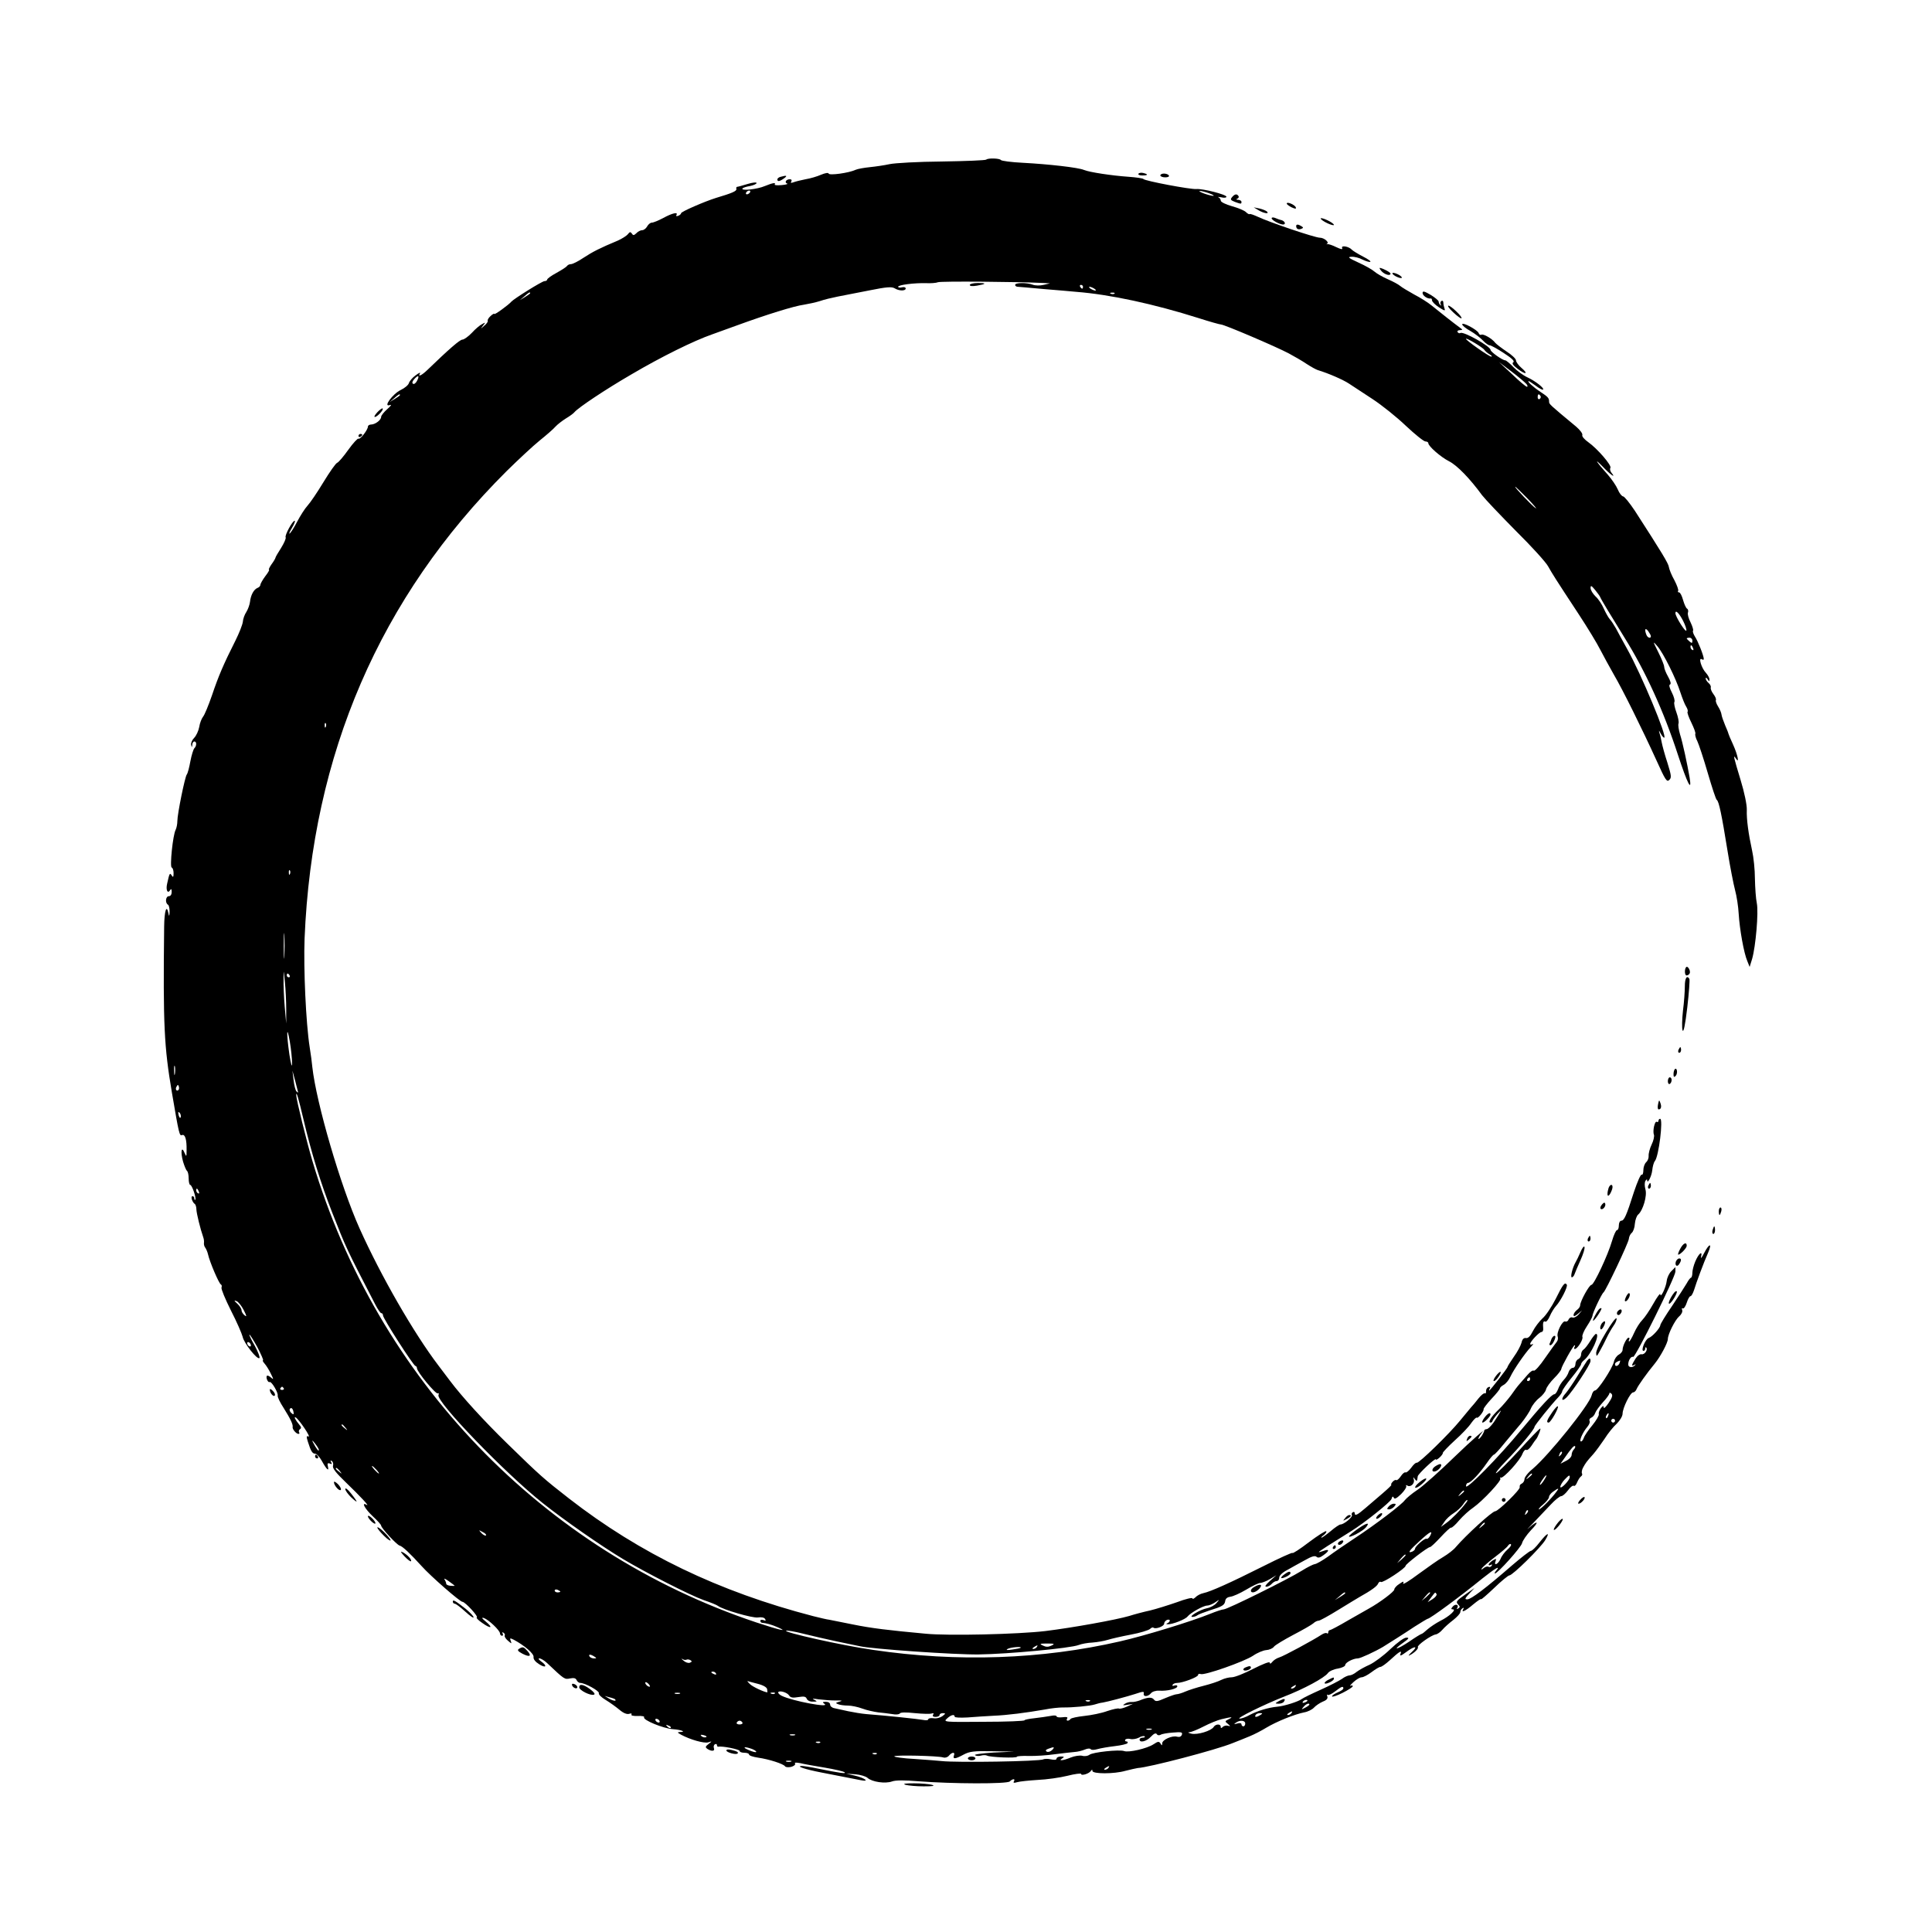 <?xml version="1.0" standalone="no"?>
<!DOCTYPE svg PUBLIC "-//W3C//DTD SVG 20010904//EN"
 "http://www.w3.org/TR/2001/REC-SVG-20010904/DTD/svg10.dtd">
<svg version="1.0" xmlns="http://www.w3.org/2000/svg"
 width="1024pt" height="1024pt" viewBox="0 0 1024 1024"
 preserveAspectRatio="xMidYMid meet">
<g transform="translate(0,1024) scale(0.1,-0.1)"
fill="#000000" stroke="none">
<path d="M5227 9394 c-4 -4 -109 -8 -234 -10 -126 -1 -250 -8 -278 -14 -27 -6
-75 -13 -105 -16 -30 -3 -64 -9 -75 -14 -36 -17 -140 -31 -143 -20 -2 6 -18 3
-40 -6 -20 -9 -57 -20 -82 -24 -25 -5 -54 -12 -64 -16 -14 -5 -17 -4 -12 4 4
7 1 12 -8 12 -19 0 -30 -17 -14 -23 7 -2 -6 -6 -29 -8 -23 -2 -39 -1 -37 3 8
12 -10 9 -52 -8 -39 -17 -127 -27 -119 -13 3 4 21 10 40 13 19 4 35 11 35 16
0 5 -21 3 -47 -5 -27 -8 -51 -15 -55 -15 -5 0 -7 -5 -5 -12 2 -11 -24 -22
-108 -47 -61 -19 -185 -73 -185 -81 0 -4 -7 -11 -16 -14 -8 -3 -12 -2 -9 4 11
18 -21 11 -69 -15 -26 -14 -53 -25 -61 -25 -8 0 -19 -9 -25 -20 -6 -11 -18
-20 -26 -20 -9 0 -23 -7 -31 -16 -13 -12 -17 -13 -24 -2 -7 10 -11 10 -21 -3
-7 -9 -31 -24 -53 -34 -96 -40 -133 -59 -182 -91 -28 -19 -58 -34 -67 -34 -8
0 -17 -4 -21 -10 -3 -5 -28 -21 -55 -36 -28 -15 -50 -31 -50 -36 0 -4 -6 -8
-14 -8 -13 0 -163 -94 -176 -109 -13 -16 -90 -72 -90 -65 0 4 -9 -1 -20 -11
-11 -10 -17 -21 -15 -25 2 -4 -5 -16 -18 -26 -21 -19 -21 -19 -7 0 14 18 14
19 -5 8 -11 -5 -36 -26 -54 -46 -19 -20 -42 -36 -50 -36 -14 0 -73 -52 -186
-161 -30 -29 -52 -39 -39 -18 4 7 -7 2 -24 -11 -17 -12 -32 -31 -35 -41 -3
-10 -22 -26 -43 -36 -42 -20 -96 -93 -58 -80 12 4 7 -3 -13 -21 -18 -16 -33
-34 -33 -42 0 -16 -30 -39 -52 -40 -10 0 -18 -5 -18 -11 0 -17 -41 -70 -50
-64 -4 3 -29 -24 -54 -59 -25 -35 -51 -66 -59 -69 -8 -3 -40 -49 -73 -103 -32
-53 -70 -109 -84 -124 -14 -15 -38 -53 -55 -85 -16 -31 -34 -59 -40 -63 -5 -3
1 11 13 31 12 20 18 37 14 37 -12 0 -54 -78 -48 -88 3 -5 -8 -30 -24 -56 -17
-26 -30 -49 -30 -52 0 -3 -9 -19 -21 -35 -11 -16 -17 -29 -13 -29 3 0 -5 -15
-20 -34 -14 -19 -26 -40 -26 -46 0 -6 -7 -13 -15 -16 -20 -8 -36 -38 -40 -74
-2 -16 -11 -40 -19 -53 -9 -13 -18 -37 -19 -53 -2 -16 -20 -61 -39 -99 -63
-125 -90 -188 -124 -289 -19 -55 -40 -106 -48 -115 -7 -9 -17 -33 -20 -54 -4
-21 -16 -47 -27 -58 -11 -11 -18 -28 -16 -37 4 -15 5 -15 6 1 0 9 6 17 11 17
13 0 13 -23 0 -36 -5 -5 -15 -37 -21 -69 -6 -33 -14 -64 -19 -70 -10 -13 -50
-209 -50 -247 0 -15 -4 -36 -9 -46 -15 -28 -32 -196 -21 -200 6 -2 10 -16 10
-30 0 -21 -3 -24 -10 -12 -10 16 -12 12 -24 -43 -8 -33 2 -56 15 -36 6 10 9 8
9 -8 0 -14 -6 -23 -15 -23 -17 0 -21 -35 -5 -45 6 -3 9 -21 9 -38 -1 -24 -3
-26 -6 -9 -10 52 -22 15 -23 -70 -6 -522 0 -636 41 -878 38 -223 40 -232 54
-226 16 6 25 -24 24 -79 0 -37 -1 -38 -11 -15 -16 39 -22 5 -8 -46 7 -24 17
-47 21 -50 5 -3 9 -21 9 -40 0 -19 4 -34 8 -34 10 0 34 -72 27 -79 -3 -2 -5 1
-5 7 0 7 -4 12 -10 12 -11 0 -1 -32 12 -41 5 -3 9 -17 9 -30 1 -21 20 -100 37
-149 3 -8 4 -21 3 -28 -1 -8 2 -19 7 -25 5 -7 12 -23 15 -37 8 -37 58 -155 68
-158 4 -2 6 -9 3 -16 -3 -7 20 -62 50 -122 31 -60 58 -123 62 -139 6 -33 78
-124 89 -113 4 4 -7 32 -24 64 -18 31 -31 58 -29 60 2 2 21 -28 42 -66 20 -39
34 -70 30 -70 -4 0 0 -8 8 -17 9 -10 24 -34 33 -53 16 -32 16 -34 1 -21 -9 8
-19 12 -21 9 -8 -8 6 -39 14 -33 10 5 46 -56 43 -72 -2 -7 12 -36 31 -65 37
-59 51 -89 48 -102 -2 -11 19 -36 31 -36 5 0 7 4 3 9 -3 5 0 13 5 16 8 5 7 12
-3 23 -21 25 -32 46 -19 39 18 -12 82 -106 67 -101 -11 5 -12 0 -3 -28 16 -51
24 -63 39 -63 7 0 23 -17 34 -37 26 -47 40 -60 33 -31 -4 16 -2 20 10 16 11
-5 13 -3 7 7 -5 9 -4 11 4 6 6 -4 9 -16 6 -25 -4 -13 16 -38 67 -87 80 -77
130 -131 111 -120 -30 17 -9 -21 32 -60 25 -23 45 -45 45 -50 1 -14 83 -102
98 -106 15 -3 56 -42 116 -108 48 -54 204 -190 217 -190 14 0 87 -79 76 -83
-5 -1 8 -15 29 -29 46 -33 60 -27 19 7 -22 18 -24 23 -10 19 25 -9 84 -65 85
-81 0 -7 5 -13 11 -13 5 0 7 5 3 12 -4 7 -3 8 5 4 6 -4 9 -11 6 -15 -2 -5 5
-17 17 -27 20 -17 21 -18 15 -1 -6 15 -4 16 16 6 58 -31 107 -74 105 -91 -2
-12 9 -26 30 -39 36 -23 45 -9 10 15 -13 10 -17 16 -9 16 8 0 26 -11 40 -24
94 -89 93 -88 123 -82 20 4 30 1 34 -9 4 -8 12 -15 20 -15 25 0 102 -43 98
-54 -3 -7 14 -23 36 -36 23 -14 55 -37 73 -52 21 -18 39 -25 51 -22 11 4 16 2
13 -3 -4 -6 10 -9 33 -8 22 1 37 -2 34 -7 -9 -14 101 -59 152 -63 45 -3 74
-15 38 -15 -16 -1 -14 -3 7 -15 49 -26 120 -46 142 -40 22 7 22 7 2 -9 -17
-13 -18 -17 -5 -26 22 -14 40 -12 34 4 -3 8 -1 17 5 21 6 3 11 1 11 -4 0 -6 3
-10 8 -9 18 5 112 -14 112 -22 0 -6 11 -10 25 -10 14 0 25 -4 25 -9 0 -6 21
-13 48 -17 57 -8 135 -33 143 -46 3 -5 18 -6 32 -3 15 4 24 12 21 17 -4 7 5 7
27 3 19 -5 78 -15 131 -24 53 -9 101 -20 105 -25 8 -8 -24 -4 -142 20 -38 8
-77 14 -85 14 -34 -1 17 -18 105 -35 130 -25 166 -32 205 -40 53 -11 25 11
-30 24 l-45 10 48 -3 c26 -2 56 -11 65 -19 24 -22 94 -32 130 -19 19 7 67 7
138 1 181 -14 472 -15 486 -1 15 15 31 16 22 0 -5 -8 0 -9 17 -4 13 4 62 9
109 12 47 2 118 12 158 22 39 10 72 14 72 10 0 -12 43 1 52 16 6 8 8 8 8 0 0
-17 115 -17 174 0 28 7 58 14 66 15 59 3 415 96 503 132 29 11 70 28 92 37 22
9 61 29 87 45 55 33 150 71 200 81 19 3 43 15 52 25 10 11 31 25 47 32 21 8
28 17 24 28 -3 8 -3 12 1 8 4 -4 22 4 40 18 35 27 44 30 44 16 0 -5 -13 -14
-30 -21 -16 -7 -30 -16 -30 -21 0 -5 25 3 55 18 30 15 55 31 55 36 0 4 -6 5
-12 2 -7 -4 0 5 15 19 15 14 35 26 44 26 9 0 32 12 52 27 20 15 41 28 47 28 7
0 29 16 50 35 52 48 66 56 57 34 -5 -13 2 -11 29 9 45 34 68 35 31 1 -15 -14
-21 -22 -13 -18 25 12 50 36 45 44 -6 9 70 63 94 67 9 1 25 12 36 25 11 13 37
36 58 52 20 16 37 34 37 42 0 7 5 16 12 20 7 4 8 3 4 -4 -14 -23 11 -11 52 24
23 19 42 32 42 28 0 -4 31 23 69 59 38 37 75 67 81 67 17 0 166 147 190 187
28 47 11 40 -30 -12 -19 -25 -40 -45 -46 -45 -6 0 -51 -35 -100 -77 -138 -120
-217 -180 -237 -180 -15 0 -13 5 10 30 l28 30 -47 -33 c-51 -36 -54 -40 -37
-57 8 -8 7 -13 -2 -18 -7 -5 -10 -4 -5 3 10 17 -10 23 -24 7 -10 -12 -10 -15
0 -15 22 0 -19 -38 -66 -61 -23 -12 -53 -32 -68 -45 -14 -13 -28 -24 -31 -24
-3 0 -33 -18 -66 -41 -66 -44 -93 -49 -32 -6 31 22 34 27 17 27 -13 0 -48 -26
-85 -61 -35 -34 -84 -70 -109 -82 -25 -11 -56 -28 -69 -38 -13 -11 -30 -19
-38 -19 -8 0 -27 -8 -41 -19 -15 -10 -65 -36 -112 -57 -47 -21 -92 -43 -100
-49 -18 -14 -94 -38 -130 -41 -46 -4 -105 -22 -145 -43 -21 -12 -46 -21 -55
-20 -21 0 126 73 235 116 106 41 215 100 233 125 7 10 31 21 53 24 21 4 39 12
39 19 0 13 42 35 67 35 13 0 91 36 133 61 37 23 107 67 167 107 36 23 68 42
70 42 12 0 171 117 289 213 69 55 100 73 74 42 -7 -8 -10 -15 -7 -15 15 0 138
138 144 160 3 14 24 44 46 68 46 47 40 57 -8 15 -17 -16 -8 -5 20 23 27 29 69
73 93 98 23 25 49 46 57 46 7 0 23 14 35 30 12 17 26 28 31 25 5 -4 13 5 18
18 6 14 15 28 21 32 5 3 8 10 5 15 -3 5 -1 20 6 32 13 23 16 29 54 71 14 16
40 52 59 80 18 29 47 65 65 81 17 17 31 40 31 53 0 30 41 113 56 113 6 0 15 8
18 17 8 19 54 84 97 136 30 37 69 110 69 130 0 25 38 101 60 120 12 10 19 25
16 33 -3 8 -2 13 3 9 5 -3 15 11 21 30 6 19 15 35 20 35 5 0 13 15 19 33 11
37 51 145 75 199 22 52 5 48 -22 -4 -12 -24 -19 -32 -16 -19 9 35 -13 17 -31
-26 -8 -19 -15 -46 -15 -58 0 -13 -3 -25 -7 -27 -5 -1 -15 -15 -23 -30 -8 -14
-43 -68 -77 -119 -35 -51 -63 -97 -63 -103 -1 -15 -42 -61 -62 -68 -18 -7 -43
-68 -27 -68 5 0 9 5 9 12 0 6 2 9 5 6 11 -11 -8 -39 -24 -36 -9 2 -23 -8 -33
-24 -21 -34 -23 -42 -5 -32 6 4 8 3 4 -1 -14 -16 -37 -14 -37 3 0 22 15 45 26
40 12 -4 223 422 224 452 l0 24 -21 -21 c-12 -11 -23 -35 -25 -52 -4 -35 -33
-95 -34 -71 0 8 -17 -14 -37 -50 -20 -36 -47 -75 -59 -87 -13 -13 -32 -43 -43
-68 -11 -25 -23 -45 -26 -45 -3 0 -3 5 0 10 3 5 2 10 -3 10 -10 0 -32 -44 -32
-65 0 -8 -9 -19 -20 -25 -11 -6 -23 -23 -26 -38 -9 -36 -85 -152 -100 -152 -7
0 -15 -12 -18 -26 -13 -51 -225 -315 -313 -390 -24 -19 -43 -44 -43 -54 0 -10
-7 -20 -15 -24 -8 -3 -12 -11 -10 -18 5 -12 -114 -128 -130 -128 -16 0 -155
-127 -209 -190 -11 -14 -41 -37 -66 -52 -25 -14 -84 -56 -132 -91 -48 -36 -84
-58 -81 -50 5 13 2 13 -20 -2 -15 -9 -27 -23 -27 -30 0 -11 -77 -69 -135 -101
-11 -6 -60 -34 -109 -62 -49 -29 -93 -52 -97 -52 -5 0 -9 -5 -9 -12 0 -6 -3
-8 -7 -5 -3 4 -16 1 -28 -7 -44 -29 -201 -114 -225 -121 -14 -4 -30 -15 -37
-24 -8 -10 -12 -11 -13 -4 0 8 -35 -6 -87 -32 -48 -25 -99 -45 -114 -45 -15 0
-40 -6 -56 -14 -15 -8 -57 -22 -93 -31 -36 -9 -80 -23 -98 -31 -18 -8 -39 -14
-46 -14 -7 0 -35 -10 -61 -21 -41 -18 -50 -19 -59 -7 -11 14 -33 13 -76 -5
-14 -5 -33 -9 -42 -8 -10 1 -26 -3 -35 -9 -15 -9 -13 -10 12 -6 l30 5 -33 -15
c-18 -8 -37 -12 -41 -10 -5 3 -32 -3 -62 -13 -30 -11 -84 -22 -122 -26 -37 -4
-70 -11 -73 -16 -3 -5 -10 -9 -15 -9 -6 0 -7 5 -3 11 5 8 -3 10 -25 7 -17 -2
-31 0 -31 5 0 5 -14 6 -32 2 -18 -3 -57 -9 -85 -12 -29 -3 -53 -8 -53 -11 0
-4 -97 -8 -216 -8 -211 -2 -215 -1 -195 17 21 20 41 25 41 10 0 -5 30 -6 68
-4 37 3 99 7 137 9 75 3 174 16 272 33 34 7 77 11 95 11 52 -1 147 8 171 16
12 4 31 9 42 10 25 4 130 32 170 45 45 15 50 15 47 2 -3 -18 23 -16 38 2 7 9
26 15 44 14 42 -3 96 10 96 23 0 6 -7 7 -16 4 -8 -3 -12 -2 -9 4 3 6 14 10 24
10 29 0 111 31 111 42 0 6 6 8 14 5 20 -8 228 65 277 97 23 16 55 29 70 30 16
1 35 9 41 18 7 9 54 37 103 63 50 26 97 53 106 61 8 8 21 14 28 14 7 0 54 26
104 57 51 31 101 62 112 68 63 35 94 58 99 71 3 8 10 13 15 9 11 -6 131 73
131 86 0 9 117 99 129 99 5 0 30 24 57 53 26 28 50 51 55 50 4 -2 24 16 43 39
20 23 53 53 74 67 50 35 154 146 144 155 -4 4 -2 6 3 4 14 -4 102 92 114 126
6 15 15 25 21 21 5 -3 17 7 27 22 10 15 20 30 23 33 10 9 30 62 23 58 -5 -1
-56 -54 -113 -117 -58 -63 -112 -117 -120 -119 -8 -3 15 26 52 64 73 75 150
167 151 181 0 8 91 121 127 158 11 12 20 25 20 31 0 5 22 38 50 72 28 34 50
66 50 71 0 5 7 15 16 22 38 31 87 139 63 139 -4 0 -18 -17 -30 -37 -13 -21
-29 -42 -36 -46 -7 -4 -13 -16 -13 -26 0 -11 -7 -21 -15 -25 -8 -3 -15 -15
-15 -26 0 -11 -6 -20 -14 -20 -8 0 -18 -10 -22 -22 -3 -12 -15 -31 -26 -42
-11 -12 -25 -33 -30 -49 -6 -15 -14 -27 -20 -27 -13 0 -66 -57 -173 -186 -121
-147 -295 -324 -295 -301 0 9 5 17 10 17 15 0 62 50 100 105 17 25 34 45 38
45 4 0 30 28 57 62 28 33 67 81 88 105 20 25 44 60 51 78 8 18 28 43 44 55 17
13 33 33 36 45 3 13 23 40 43 60 21 21 38 43 38 49 1 13 64 126 71 126 3 0 2
-5 -1 -10 -3 -6 -3 -10 2 -10 14 1 45 50 40 64 -3 7 8 33 24 57 16 24 29 49
29 54 0 14 49 118 59 125 12 9 131 260 134 283 1 12 8 27 16 33 7 6 15 27 16
48 2 21 10 43 18 49 25 22 48 99 38 133 -5 18 -5 37 0 45 5 8 9 10 9 5 0 -26
23 17 27 50 2 21 8 43 14 50 21 25 45 224 28 224 -5 0 -9 -5 -9 -11 0 -5 -4
-8 -9 -5 -10 7 -23 -48 -15 -68 3 -8 -2 -32 -12 -52 -10 -21 -17 -48 -16 -60
1 -12 -5 -27 -13 -34 -8 -7 -15 -26 -15 -42 0 -16 -4 -27 -9 -24 -5 3 -23 -38
-41 -92 -40 -126 -52 -152 -67 -152 -7 0 -13 -11 -13 -25 0 -14 -4 -25 -10
-25 -5 0 -17 -26 -26 -57 -22 -76 -96 -233 -109 -233 -12 0 -59 -86 -60 -108
0 -8 -8 -19 -18 -26 -9 -7 -17 -19 -17 -26 0 -9 7 -7 23 6 l22 19 -18 -22
c-11 -12 -25 -19 -33 -16 -8 3 -16 -2 -20 -10 -3 -9 -11 -14 -18 -11 -15 6
-48 -60 -40 -80 3 -8 1 -21 -5 -28 -6 -7 -34 -46 -62 -86 -27 -40 -54 -70 -60
-67 -5 4 -19 -6 -32 -21 -12 -14 -31 -36 -42 -48 -11 -12 -32 -40 -47 -62 -16
-21 -44 -55 -64 -74 -41 -39 -60 -70 -44 -70 5 0 10 3 10 8 1 4 12 21 26 37
30 34 23 20 -18 -42 -16 -23 -34 -40 -41 -38 -7 3 -79 -61 -162 -141 -82 -80
-174 -162 -203 -181 -29 -19 -58 -44 -66 -54 -16 -23 -152 -127 -266 -202 -47
-31 -110 -74 -141 -97 -31 -22 -63 -40 -70 -40 -8 -1 -39 -16 -69 -35 -70 -44
-395 -205 -414 -205 -8 0 -41 -11 -73 -24 -99 -40 -342 -115 -478 -146 -414
-95 -860 -111 -1307 -45 -164 23 -483 95 -461 102 6 2 47 -5 90 -16 43 -11
123 -29 178 -41 55 -11 109 -23 120 -25 62 -15 511 -46 632 -44 157 2 487 33
530 50 15 6 48 12 73 13 25 2 61 8 80 14 19 6 75 19 123 28 49 9 94 23 102 30
7 7 15 10 18 7 11 -10 57 7 57 21 0 8 7 16 15 20 8 3 15 1 15 -3 0 -5 -6 -12
-12 -14 -9 -4 -8 -6 2 -6 24 -1 93 26 104 41 16 20 84 58 104 58 10 0 29 8 42
17 25 17 25 17 7 -4 -10 -12 -33 -24 -50 -27 -36 -7 -101 -46 -77 -46 9 0 20
4 25 8 6 5 35 16 65 26 68 21 81 28 84 52 2 12 12 19 27 21 13 1 51 18 83 37
33 20 67 36 75 36 9 0 32 9 51 20 l35 21 -35 -31 c-22 -20 -29 -30 -18 -30 8
0 21 7 28 15 7 8 19 15 26 15 8 0 14 8 14 18 0 11 16 27 43 41 23 13 64 36 92
51 35 20 53 26 62 19 8 -8 20 -5 37 8 33 23 33 35 1 23 -14 -5 -25 -8 -25 -6
0 3 64 44 172 111 68 42 208 154 213 170 4 14 8 16 12 7 4 -10 15 -4 39 19 18
18 30 37 27 42 -3 6 -1 7 6 3 17 -11 41 12 34 32 -4 15 -3 15 6 2 10 -14 12
-12 15 15 2 13 96 101 96 90 0 -5 9 0 20 10 10 9 18 20 17 24 -1 3 27 33 63
66 36 32 76 74 88 93 13 18 26 31 29 28 7 -6 39 35 36 45 -1 4 18 29 42 55 25
26 45 51 45 56 0 4 9 12 20 18 11 6 27 25 35 43 19 40 77 124 107 156 13 13
17 21 11 17 -7 -4 -13 -4 -13 1 1 13 48 63 60 63 6 0 10 8 9 18 -3 31 1 43 11
37 5 -3 16 10 24 29 8 19 23 43 33 54 25 27 64 103 57 113 -10 16 -21 1 -59
-76 -21 -41 -52 -88 -70 -103 -17 -16 -40 -46 -51 -68 -13 -26 -25 -38 -36
-36 -12 2 -20 -6 -24 -25 -4 -15 -22 -49 -41 -75 -18 -26 -33 -50 -33 -53 0
-7 -92 -125 -97 -125 -2 0 -1 5 3 11 4 7 1 10 -7 7 -8 -3 -13 -12 -13 -21 1
-9 -2 -15 -6 -12 -5 3 -20 -10 -34 -27 -14 -18 -32 -40 -40 -48 -7 -8 -33 -40
-58 -70 -56 -69 -217 -226 -229 -223 -5 2 -18 -10 -30 -27 -12 -16 -26 -27
-30 -24 -5 2 -16 -7 -25 -21 -9 -13 -20 -23 -24 -20 -4 3 -13 -2 -20 -10 -7
-8 -9 -15 -6 -15 4 0 -17 -20 -46 -45 -29 -25 -70 -60 -91 -78 -43 -37 -57
-44 -57 -27 0 6 -5 8 -10 5 -6 -4 -8 -10 -5 -15 6 -10 -42 -50 -60 -50 -6 0
-30 -16 -52 -35 -23 -19 -45 -35 -49 -35 -4 0 1 6 12 14 10 8 16 17 13 20 -3
4 -45 -23 -93 -59 -47 -36 -86 -61 -86 -56 0 4 -69 -27 -152 -69 -177 -89
-282 -136 -320 -144 -15 -3 -34 -13 -42 -22 -9 -8 -16 -11 -16 -6 0 6 -37 -3
-82 -20 -46 -16 -110 -36 -143 -44 -33 -7 -82 -20 -110 -29 -72 -21 -299 -62
-445 -80 -143 -17 -515 -26 -635 -14 -195 18 -287 29 -385 49 -58 12 -114 23
-125 25 -11 1 -49 10 -85 19 -501 130 -918 331 -1295 624 -132 103 -151 119
-328 292 -122 119 -239 247 -302 331 -11 14 -39 52 -62 82 -130 171 -304 473
-418 727 -100 223 -229 664 -250 855 -2 22 -8 69 -14 105 -20 128 -33 416 -27
575 40 976 399 1809 1071 2478 61 60 139 133 175 162 36 29 74 62 84 74 11 12
36 31 55 43 20 12 41 27 46 34 21 24 159 117 302 200 158 93 330 178 428 212
33 12 92 33 130 47 159 58 304 103 356 110 24 4 62 12 84 19 22 8 65 18 95 24
30 6 106 21 169 33 89 18 117 20 132 11 24 -15 59 -15 59 -1 0 6 -9 9 -20 6
-11 -3 -20 -1 -20 3 0 10 87 21 150 19 25 -1 52 1 61 5 14 6 414 3 559 -4 l35
-2 -34 -8 c-20 -5 -45 -4 -58 1 -32 12 -93 11 -93 -1 0 -5 6 -10 13 -10 6 0
68 -6 137 -12 69 -6 148 -12 175 -15 178 -14 410 -64 647 -139 59 -19 113 -34
119 -34 17 0 291 -117 359 -153 30 -16 73 -41 95 -56 23 -15 50 -30 60 -33 56
-17 132 -50 164 -71 20 -13 76 -50 125 -82 49 -32 129 -96 177 -142 49 -46 95
-83 104 -83 8 0 15 -4 15 -9 0 -16 65 -73 110 -96 43 -22 110 -91 175 -180 17
-22 98 -107 180 -190 83 -82 159 -166 170 -187 22 -39 36 -62 163 -255 46 -70
97 -154 114 -188 17 -33 49 -91 71 -130 47 -80 149 -286 227 -457 46 -102 54
-115 67 -102 13 12 11 24 -10 92 -14 42 -27 91 -30 107 -3 17 -8 39 -12 50 -4
16 -3 15 6 -2 7 -13 15 -23 19 -23 19 0 -121 336 -196 470 -23 41 -50 91 -60
110 -11 19 -25 41 -33 49 -7 8 -21 33 -31 55 -10 23 -29 52 -44 65 -14 14 -26
33 -26 44 0 16 4 14 24 -10 12 -15 25 -32 27 -38 5 -13 53 -92 129 -215 111
-178 208 -390 283 -621 50 -152 75 -202 62 -121 -12 70 -37 187 -51 230 -7 24
-11 49 -8 57 3 8 -2 34 -11 59 -9 24 -14 49 -11 55 4 6 -2 28 -13 50 -13 25
-17 41 -10 43 7 2 3 18 -10 41 -12 21 -21 44 -21 53 0 8 -14 43 -31 77 -30 60
-30 61 -5 32 32 -37 98 -170 122 -245 10 -30 23 -64 31 -76 7 -11 10 -23 7
-27 -3 -3 6 -29 20 -57 14 -29 24 -55 21 -60 -2 -4 2 -22 11 -39 8 -17 33 -92
55 -168 22 -75 43 -140 48 -143 11 -7 26 -78 56 -265 14 -88 33 -184 41 -214
8 -29 17 -86 19 -125 5 -81 27 -207 46 -251 l12 -30 13 42 c19 65 35 248 25
296 -5 23 -9 81 -10 129 0 48 -7 115 -15 150 -19 87 -30 165 -28 216 1 25 -13
93 -33 158 -37 122 -41 138 -25 114 20 -32 10 19 -15 74 -14 30 -25 57 -25 59
0 3 -8 22 -17 43 -9 22 -18 47 -19 56 -1 10 -9 29 -18 43 -9 14 -14 29 -12 34
3 5 -3 19 -13 32 -10 13 -16 29 -14 35 2 6 -3 17 -12 24 -8 7 -15 18 -15 24 0
6 5 4 10 -4 8 -13 10 -13 10 -1 0 8 -9 24 -19 35 -23 24 -41 83 -22 72 6 -4
11 -4 11 1 0 17 -31 95 -47 119 -8 13 -13 27 -10 31 3 3 -3 23 -13 44 -11 21
-17 44 -14 52 3 8 1 18 -5 21 -6 4 -15 25 -21 46 -6 22 -15 40 -21 40 -6 0 -8
4 -5 8 3 5 -6 30 -20 57 -15 26 -27 57 -29 69 -2 19 -38 78 -180 298 -28 42
-56 77 -63 77 -7 1 -20 17 -28 37 -8 19 -32 54 -52 77 -60 67 -79 96 -29 45
41 -44 76 -68 47 -33 -6 8 -9 19 -5 25 8 13 -69 102 -117 136 -20 14 -35 31
-32 38 3 7 -12 27 -33 45 -141 117 -143 119 -143 132 0 19 -5 25 -46 52 -38
25 -73 57 -62 57 2 0 19 -11 38 -25 18 -14 36 -23 38 -20 8 7 -40 45 -83 65
-22 10 -56 35 -74 54 -19 20 -39 36 -43 36 -15 0 -78 45 -78 55 0 19 -144 100
-160 90 -5 -3 -11 -1 -15 5 -3 5 2 10 12 10 17 1 16 2 -2 15 -25 18 -105 81
-148 116 -18 15 -59 41 -92 58 -32 18 -66 38 -75 46 -8 7 -37 23 -65 35 -27
12 -59 30 -70 40 -11 10 -49 32 -85 48 -54 25 -60 30 -37 31 15 1 42 -6 58
-15 17 -8 35 -14 41 -12 6 2 -12 15 -38 28 -27 14 -53 30 -59 36 -16 18 -58
25 -52 10 4 -10 -5 -8 -31 4 -20 10 -41 17 -47 16 -5 -2 -6 -1 -2 2 14 7 -15
32 -38 32 -26 0 -268 82 -329 111 -22 10 -41 17 -44 14 -2 -2 -11 3 -19 11 -8
8 -41 22 -74 31 -32 9 -59 22 -59 29 0 7 -6 15 -12 18 -7 3 -1 3 15 0 15 -4
27 -2 27 3 0 12 -127 44 -160 41 -29 -3 -273 43 -280 53 -3 4 -39 9 -80 12
-87 6 -206 24 -235 36 -28 13 -190 31 -323 38 -62 3 -115 10 -118 15 -6 9 -68
11 -77 2z m-1252 -174 c-3 -5 -11 -10 -16 -10 -6 0 -7 5 -4 10 3 6 11 10 16
10 6 0 7 -4 4 -10z m2435 -5 c19 -7 28 -13 20 -13 -8 0 -31 6 -50 13 -19 7
-28 13 -20 13 8 0 31 -6 50 -13z m-670 -495 c0 -5 -2 -10 -4 -10 -3 0 -8 5
-11 10 -3 6 -1 10 4 10 6 0 11 -4 11 -10z m60 -10 c8 -5 11 -10 5 -10 -5 0
-17 5 -25 10 -8 5 -10 10 -5 10 6 0 17 -5 25 -10z m-2990 -24 c0 -2 -12 -11
-27 -20 l-28 -17 24 20 c23 21 31 25 31 17z m3097 -2 c-3 -3 -12 -4 -19 -1 -8
3 -5 6 6 6 11 1 17 -2 13 -5z m1960 -298 c5 -7 17 -18 28 -24 11 -6 15 -12 9
-12 -12 0 -134 86 -134 94 0 8 90 -46 97 -58z m223 -181 c7 -8 8 -15 3 -15 -5
0 -40 29 -78 66 l-70 65 66 -50 c37 -28 72 -58 79 -66z m-5880 16 c-6 -12 -16
-19 -21 -15 -6 4 -4 13 7 25 21 24 29 18 14 -10z m-90 -75 c0 -2 -12 -11 -27
-20 l-28 -17 24 20 c23 21 31 25 31 17z m6045 -5 c3 -5 1 -12 -5 -16 -5 -3
-10 1 -10 9 0 18 6 21 15 7z m-70 -542 c33 -34 53 -58 45 -53 -16 9 -116 114
-109 114 3 0 31 -28 64 -61z m826 -650 c11 -22 19 -45 17 -51 -4 -12 -58 74
-58 92 0 20 20 0 41 -41z m-171 -81 c0 -14 -18 -9 -24 8 -11 28 -6 39 9 20 8
-11 15 -23 15 -28z m220 -24 c0 -14 -3 -14 -15 -4 -8 7 -15 14 -15 16 0 2 7 4
15 4 8 0 15 -7 15 -16z m4 -40 c3 -8 2 -12 -4 -9 -6 3 -10 10 -10 16 0 14 7
11 14 -7z m-7247 -416 c-3 -8 -6 -5 -6 6 -1 11 2 17 5 13 3 -3 4 -12 1 -19z
m-190 -780 c-3 -8 -6 -5 -6 6 -1 11 2 17 5 13 3 -3 4 -12 1 -19z m-30 -435
c-2 -32 -3 -8 -3 52 0 61 1 87 3 58 2 -29 2 -78 0 -110z m10 -283 l0 -75 -8
90 c-4 50 -7 115 -6 145 0 54 0 54 7 -15 4 -38 7 -104 7 -145z m18 180 c3 -5
1 -10 -4 -10 -6 0 -11 5 -11 10 0 6 2 10 4 10 3 0 8 -4 11 -10z m13 -465 c0
-26 -5 -11 -14 45 -16 111 -15 167 2 70 7 -41 12 -93 12 -115z m-621 -57 c-2
-13 -4 -5 -4 17 -1 22 1 32 4 23 2 -10 2 -28 0 -40z m653 -97 c0 -3 -4 -1 -9
5 -5 5 -12 32 -15 59 l-6 50 15 -55 c8 -30 14 -57 15 -59z m-634 12 c-10 -10
-19 5 -10 18 6 11 8 11 12 0 2 -7 1 -15 -2 -18z m663 -158 c42 -178 91 -336
151 -490 75 -191 74 -189 228 -487 14 -27 28 -48 33 -48 5 0 9 -5 9 -12 0 -16
162 -268 172 -268 4 0 8 -6 8 -12 1 -20 100 -139 110 -133 6 3 7 -1 4 -9 -13
-35 354 -415 553 -573 113 -90 308 -226 423 -295 120 -72 359 -194 430 -219
36 -12 70 -26 76 -31 27 -20 182 -65 211 -61 18 3 34 0 38 -8 6 -9 3 -11 -8
-6 -10 3 -17 2 -17 -3 0 -6 3 -10 8 -11 24 -2 52 -10 82 -23 65 -28 12 -16
-112 25 -1133 379 -2009 1290 -2352 2445 -31 104 -86 328 -86 350 0 24 12 -16
39 -131z m-651 14 c-3 -8 -7 -3 -11 10 -4 17 -3 21 5 13 5 -5 8 -16 6 -23z
m96 -395 c3 -8 2 -12 -4 -9 -6 3 -10 10 -10 16 0 14 7 11 14 -7z m238 -628
c16 -32 17 -38 4 -27 -9 7 -16 19 -16 27 0 7 -10 23 -22 34 -18 16 -19 20 -5
14 10 -3 27 -25 39 -48z m38 -187 c0 -6 -4 -7 -10 -4 -5 3 -10 11 -10 16 0 6
5 7 10 4 6 -3 10 -11 10 -16z m7254 -94 c-7 -16 -24 -21 -24 -6 0 8 7 13 27
20 1 1 0 -6 -3 -14z m-474 -85 c0 -5 -5 -10 -11 -10 -5 0 -7 5 -4 10 3 6 8 10
11 10 2 0 4 -4 4 -10z m-6606 -48 c3 -5 -1 -9 -9 -9 -8 0 -12 4 -9 9 3 4 7 8
9 8 2 0 6 -4 9 -8z m7022 -78 c-14 -21 -26 -32 -26 -24 -1 11 -4 10 -16 -5 -8
-11 -12 -25 -10 -31 2 -6 -13 -32 -34 -58 -22 -26 -42 -56 -45 -66 -4 -11 -10
-20 -15 -20 -13 0 9 49 33 77 10 12 16 26 12 32 -3 6 1 14 9 17 8 3 18 15 21
25 4 11 22 36 41 57 19 20 34 41 34 47 0 5 5 4 11 -2 8 -8 4 -21 -15 -49z
m-6970 -50 c2 -12 -1 -13 -12 -3 -7 6 -11 16 -8 21 7 11 17 3 20 -18z m6967
-19 c-3 -9 -8 -14 -10 -11 -3 3 -2 9 2 15 9 16 15 13 8 -4z m37 -25 c0 -5 -4
-10 -10 -10 -5 0 -10 5 -10 10 0 6 5 10 10 10 6 0 10 -4 10 -10z m-6729 -37
c13 -16 12 -17 -3 -4 -17 13 -22 21 -14 21 2 0 10 -8 17 -17z m6029 -32 c-5
-11 -15 -23 -21 -27 -6 -3 -3 5 6 20 20 30 30 35 15 7z m-6170 -86 c0 -11 -14
7 -31 40 -7 13 -3 12 10 -5 11 -14 21 -29 21 -35z m6652 3 c-7 -7 -12 -20 -12
-29 0 -10 -13 -24 -30 -32 l-29 -15 22 31 c35 51 50 67 55 62 3 -3 0 -11 -6
-17z m-71 -31 c-10 -9 -11 -8 -5 6 3 10 9 15 12 12 3 -3 0 -11 -7 -18z m-6276
-77 c10 -11 16 -20 13 -20 -3 0 -13 9 -23 20 -10 11 -16 20 -13 20 3 0 13 -9
23 -20z m-194 -7 c13 -16 12 -17 -3 -4 -10 7 -18 15 -18 17 0 8 8 3 21 -13z
m6319 -17 c0 -2 -8 -10 -17 -17 -16 -13 -17 -12 -4 4 13 16 21 21 21 13z m64
-31 c-9 -14 -18 -25 -21 -25 -5 0 5 18 20 38 17 22 18 13 1 -13z m136 16 c0
-17 -49 -67 -50 -52 0 8 10 25 22 38 24 25 28 27 28 14z m-71 -78 c-26 -36
-83 -93 -92 -93 -5 0 5 12 22 26 17 14 31 32 31 39 0 8 10 21 22 29 29 21 34
20 17 -1z m-489 3 c0 -2 -8 -10 -17 -17 -16 -13 -17 -12 -4 4 13 16 21 21 21
13z m9 -63 c-27 -36 -75 -85 -103 -105 l-29 -21 18 26 c9 15 32 36 50 47 18
11 40 32 49 45 9 14 19 25 22 25 4 0 1 -8 -7 -17z m322 -56 c-10 -9 -11 -8 -5
6 3 10 9 15 12 12 3 -3 0 -11 -7 -18z m-221 -51 c0 -2 -8 -10 -17 -17 -16 -13
-17 -12 -4 4 13 16 21 21 21 13z m-5294 -64 c-4 -3 -14 2 -24 12 -16 18 -16
18 6 6 13 -6 21 -14 18 -18z m5004 -2 c-6 -11 -14 -18 -19 -16 -8 6 -61 -40
-61 -53 0 -5 -7 -11 -15 -15 -27 -10 -16 6 38 55 56 52 74 61 57 29z m410 -73
c-14 -12 -31 -34 -37 -50 -13 -28 -37 -39 -26 -11 5 14 3 14 -16 3 -11 -8 -21
-17 -21 -22 0 -4 5 -5 12 -1 7 4 8 3 4 -5 -4 -6 -12 -9 -17 -5 -5 3 -17 0 -26
-8 -11 -9 -14 -9 -9 -1 4 7 35 34 69 60 34 26 66 53 70 61 5 7 12 11 15 7 4
-4 -4 -16 -18 -28z m-540 -30 c0 -2 -10 -12 -22 -23 l-23 -19 19 23 c18 21 26
27 26 19z m-5040 -162 c0 -1 -10 -1 -22 0 -13 1 -23 6 -23 11 0 5 -4 15 -9 23
-5 7 5 3 23 -10 17 -12 31 -23 31 -24z m560 -31 c0 -2 -7 -4 -15 -4 -8 0 -15
4 -15 10 0 5 7 7 15 4 8 -4 15 -8 15 -10z m4160 -8 c0 -2 -12 -11 -27 -20
l-28 -17 24 20 c23 21 31 25 31 17z m450 1 c0 -2 -10 -12 -22 -23 l-23 -19 19
23 c18 21 26 27 26 19z m34 -6 c3 -5 -6 -17 -20 -26 l-27 -17 19 26 c22 29 21
29 28 17z m-2041 -273 c-17 -8 -29 -8 -45 0 -20 9 -18 11 22 11 40 0 42 -2 23
-11z m-78 -8 c-3 -5 -12 -10 -18 -10 -7 0 -6 4 3 10 19 12 23 12 15 0z m-86
-4 c-2 -2 -22 -6 -44 -9 -27 -4 -35 -3 -25 3 14 9 79 15 69 6z m-2259 -46 c13
-8 13 -10 -2 -10 -9 0 -20 5 -23 10 -8 13 5 13 25 0z m488 -17 c4 3 14 2 21
-2 10 -6 9 -9 -3 -14 -8 -3 -23 2 -33 11 -11 9 -13 13 -6 9 6 -5 16 -6 21 -4z
m157 -73 c3 -6 -1 -7 -9 -4 -18 7 -21 14 -7 14 6 0 13 -4 16 -10z m-350 -69
c-6 -5 -25 10 -25 20 0 5 6 4 14 -3 8 -7 12 -15 11 -17z m569 15 c32 -8 50
-19 52 -29 1 -10 2 -17 1 -17 -19 2 -78 30 -91 43 -10 9 -16 17 -14 17 2 -1
25 -7 52 -14z m2851 -16 c-3 -5 -12 -10 -18 -10 -7 0 -6 4 3 10 19 12 23 12
15 0z m-2682 -47 c7 -11 19 -13 48 -8 31 5 40 3 45 -9 4 -9 17 -16 33 -15 24
0 24 1 6 10 -14 6 -6 7 25 2 25 -3 65 -6 90 -6 33 1 38 -1 20 -6 -22 -6 -23
-8 -7 -14 10 -4 33 -7 52 -7 18 0 52 -7 76 -16 24 -9 62 -17 84 -20 22 -2 55
-6 74 -9 19 -4 37 -2 40 3 4 7 33 7 80 2 41 -4 81 -5 89 -2 10 3 13 1 8 -6 -5
-8 0 -12 13 -12 12 0 21 5 21 10 0 6 8 10 18 10 15 -1 15 -2 -3 -16 -11 -8
-32 -14 -47 -11 -16 2 -28 -1 -28 -6 0 -5 -12 -6 -27 -3 -26 5 -197 23 -302
31 -24 2 -66 9 -95 15 -28 6 -61 13 -73 16 -13 2 -23 11 -23 19 0 9 -9 15 -22
15 -19 0 -20 -2 -8 -11 34 -23 -171 15 -227 43 -12 6 -20 14 -18 19 7 11 49
-2 58 -18z m-580 10 c-7 -2 -19 -2 -25 0 -7 3 -2 5 12 5 14 0 19 -2 13 -5z
m504 1 c-3 -3 -12 -4 -19 -1 -8 3 -5 6 6 6 11 1 17 -2 13 -5z m-848 -30 c13
-12 -8 -10 -29 2 l-25 15 25 -7 c14 -3 27 -8 29 -10z m2518 -10 c-3 -3 -12 -4
-19 -1 -8 3 -5 6 6 6 11 1 17 -2 13 -5z m1153 2 c0 -2 -7 -7 -16 -10 -8 -3
-12 -2 -9 4 6 10 25 14 25 6z m10 -21 c0 -2 -10 -10 -22 -16 -21 -11 -22 -11
-9 4 13 16 31 23 31 12z m-95 -45 c-3 -5 -12 -10 -18 -10 -7 0 -6 4 3 10 19
12 23 12 15 0z m-165 -10 c-20 -13 -33 -13 -25 0 3 6 14 10 23 10 15 0 15 -2
2 -10z m-167 -22 c-21 -10 -22 -12 -5 -25 15 -13 15 -14 1 -10 -9 3 -22 0 -28
-6 -8 -8 -11 -8 -11 1 0 16 -27 15 -37 -1 -13 -21 -85 -43 -118 -36 -16 4 -22
7 -11 8 10 0 44 14 75 30 31 16 74 34 96 39 54 13 64 13 38 0z m-3018 -8 c3
-5 2 -10 -4 -10 -5 0 -13 5 -16 10 -3 6 -2 10 4 10 5 0 13 -4 16 -10z m440
-10 c3 -5 -3 -10 -15 -10 -12 0 -18 5 -15 10 3 6 10 10 15 10 5 0 12 -4 15
-10z m2665 -5 c0 -8 -4 -15 -10 -15 -5 0 -10 5 -10 11 0 6 -9 8 -22 4 -18 -5
-20 -4 -8 4 22 16 50 13 50 -4z m-3045 -23 c-3 -3 -11 0 -18 7 -9 10 -8 11 6
5 10 -3 15 -9 12 -12z m2548 -9 c-7 -2 -19 -2 -25 0 -7 3 -2 5 12 5 14 0 19
-2 13 -5z m48 -28 c7 5 37 10 66 12 45 4 52 2 47 -12 -4 -10 -13 -13 -25 -10
-25 8 -79 -16 -79 -35 0 -13 -2 -13 -9 -1 -8 12 -13 12 -37 -4 -35 -23 -132
-45 -156 -36 -26 9 -168 -6 -184 -20 -8 -6 -25 -9 -38 -5 -13 3 -40 -1 -60 -9
-41 -17 -70 -20 -46 -5 12 8 11 10 -7 10 -13 0 -23 -5 -23 -11 0 -7 -11 -8
-30 -4 -16 4 -34 3 -41 0 -16 -11 -460 -18 -539 -9 -19 2 -83 7 -142 11 -60 3
-108 10 -108 14 0 8 232 3 260 -6 10 -3 23 1 30 10 16 19 34 20 26 0 -7 -20 7
-19 51 5 32 17 54 20 153 18 l115 -2 -110 -5 c-62 -4 -105 -10 -97 -14 7 -5
21 -5 32 -2 11 3 25 3 31 0 14 -9 159 -15 159 -6 0 3 28 5 62 4 35 -1 97 3
138 9 41 5 89 11 105 12 17 1 41 7 55 13 14 6 27 7 31 2 3 -5 18 -5 35 0 17 5
58 12 92 16 34 4 65 11 68 16 3 5 0 9 -6 9 -6 0 -9 4 -6 9 3 5 15 7 27 4 11
-3 31 0 45 7 13 8 27 10 31 7 3 -4 -1 -7 -10 -7 -9 0 -17 -4 -17 -10 0 -19 37
-10 60 15 16 17 26 21 31 14 4 -7 12 -8 20 -4z m-2410 -13 c-7 -2 -18 1 -23 6
-8 8 -4 9 13 5 13 -4 18 -8 10 -11z m472 11 c-7 -2 -19 -2 -25 0 -7 3 -2 5 12
5 14 0 19 -2 13 -5z m134 -39 c-3 -3 -12 -4 -19 -1 -8 3 -5 6 6 6 11 1 17 -2
13 -5z m-361 -34 c15 -6 24 -13 22 -16 -3 -3 -21 2 -39 10 -39 16 -24 21 17 6z
m1590 -6 c-9 -8 -21 -12 -28 -8 -8 5 -6 10 8 15 31 12 37 10 20 -7z m-929 -20
c-3 -3 -12 -4 -19 -1 -8 3 -5 6 6 6 11 1 17 -2 13 -5z m-454 -41 c-7 -2 -19
-2 -25 0 -7 3 -2 5 12 5 14 0 19 -2 13 -5z m1682 -33 c-3 -5 -12 -10 -18 -10
-7 0 -6 4 3 10 19 12 23 12 15 0z"/>
<path d="M5130 920 c0 -5 9 -10 20 -10 11 0 20 5 20 10 0 6 -9 10 -20 10 -11
0 -20 -4 -20 -10z"/>
<path d="M6034 9319 c-3 -5 6 -9 20 -9 31 0 34 6 6 13 -11 3 -23 1 -26 -4z"/>
<path d="M6150 9310 c0 -5 12 -10 26 -10 14 0 23 4 19 10 -3 6 -15 10 -26 10
-10 0 -19 -4 -19 -10z"/>
<path d="M4138 9303 c-10 -2 -18 -9 -18 -14 0 -13 13 -11 36 6 19 14 14 17
-18 8z"/>
<path d="M6530 9195 c-10 -12 -8 -16 15 -25 33 -12 35 -12 35 0 0 6 -8 10 -17
11 -11 0 -13 3 -5 6 6 2 10 9 6 14 -8 13 -20 11 -34 -6z"/>
<path d="M6820 9161 c0 -4 12 -13 26 -20 20 -9 25 -9 22 0 -5 14 -48 32 -48
20z"/>
<path d="M6670 9126 c28 -17 60 -22 45 -7 -6 5 -23 12 -40 16 l-30 6 25 -15z"/>
<path d="M6740 9083 c0 -10 43 -33 60 -33 17 0 11 17 -7 23 -10 2 -26 8 -35
12 -10 4 -18 3 -18 -2z"/>
<path d="M7000 9082 c0 -5 16 -16 35 -25 19 -9 35 -13 35 -9 0 5 -16 16 -35
25 -19 9 -35 13 -35 9z"/>
<path d="M6870 9042 c0 -15 11 -21 27 -15 12 5 12 7 1 14 -17 11 -28 11 -28 1z"/>
<path d="M7323 8802 c17 -18 47 -26 47 -12 0 7 -45 30 -57 30 -3 0 1 -8 10
-18z"/>
<path d="M7380 8791 c0 -4 11 -13 25 -19 14 -6 25 -8 25 -3 0 4 -11 13 -25 19
-14 6 -25 8 -25 3z"/>
<path d="M5140 8730 c0 -7 14 -8 38 -4 51 9 53 14 4 14 -23 0 -42 -5 -42 -10z"/>
<path d="M7540 8687 c0 -14 26 -32 43 -29 4 1 7 -4 7 -10 0 -7 17 -24 37 -37
29 -19 35 -20 29 -6 -3 9 -6 23 -6 31 0 9 -5 12 -10 9 -6 -4 -7 -12 -4 -18 4
-7 3 -8 -2 -4 -5 5 -9 13 -9 19 0 5 -19 21 -42 35 -34 20 -43 22 -43 10z"/>
<path d="M7703 8584 c21 -20 41 -34 43 -31 7 7 -56 67 -69 67 -7 0 5 -17 26
-36z"/>
<path d="M7750 8521 c0 -6 19 -22 43 -35 24 -14 54 -37 67 -51 13 -14 29 -25
35 -25 7 0 40 -18 75 -41 43 -28 59 -43 51 -49 -9 -5 -3 -15 23 -35 43 -33 59
-28 19 6 -15 13 -28 31 -28 39 0 8 -22 29 -50 47 -27 18 -54 39 -60 46 -16 22
-63 49 -74 43 -5 -3 -11 1 -14 9 -7 17 -87 60 -87 46z"/>
<path d="M2000 8055 c-13 -14 -19 -25 -13 -25 12 0 48 38 41 45 -2 3 -15 -6
-28 -20z"/>
<path d="M1900 7929 c0 -5 5 -7 10 -4 6 3 10 8 10 11 0 2 -4 4 -10 4 -5 0 -10
-5 -10 -11z"/>
<path d="M8937 5114 c-10 -11 -8 -44 2 -44 6 0 13 4 16 10 8 12 -9 43 -18 34z"/>
<path d="M8930 5013 c0 -27 -4 -85 -10 -131 -5 -45 -6 -92 -2 -103 5 -14 14
28 25 122 9 78 14 146 11 151 -13 21 -24 4 -24 -39z"/>
<path d="M8896 4675 c-3 -8 -1 -15 4 -15 6 0 10 7 10 15 0 8 -2 15 -4 15 -2 0
-6 -7 -10 -15z"/>
<path d="M8878 4574 c-5 -4 -8 -16 -8 -28 0 -14 3 -17 11 -9 6 6 9 19 7 28 -1
9 -6 13 -10 9z"/>
<path d="M8840 4509 c0 -11 5 -17 10 -14 6 3 10 13 10 21 0 8 -4 14 -10 14 -5
0 -10 -9 -10 -21z"/>
<path d="M8788 4387 c-3 -15 -2 -27 3 -27 13 0 17 14 9 35 -6 17 -7 16 -12 -8z"/>
<path d="M8736 3955 c-3 -8 -1 -15 4 -15 6 0 10 7 10 15 0 8 -2 15 -4 15 -2 0
-6 -7 -10 -15z"/>
<path d="M8526 3944 c-3 -9 -6 -23 -6 -32 0 -21 15 -5 25 26 7 25 -9 31 -19 6z"/>
<path d="M8491 3856 c-8 -9 -11 -19 -7 -23 9 -9 29 13 24 27 -2 8 -8 7 -17 -4z"/>
<path d="M9110 3820 c0 -11 2 -20 4 -20 2 0 6 9 9 20 3 11 1 20 -4 20 -5 0 -9
-9 -9 -20z"/>
<path d="M9077 3720 c-3 -11 -1 -20 4 -20 5 0 9 9 9 20 0 11 -2 20 -4 20 -2 0
-6 -9 -9 -20z"/>
<path d="M8416 3675 c-3 -8 -1 -15 4 -15 6 0 10 7 10 15 0 8 -2 15 -4 15 -2 0
-6 -7 -10 -15z"/>
<path d="M8905 3620 c-9 -16 -13 -30 -10 -30 11 0 45 35 45 47 0 23 -19 14
-35 -17z"/>
<path d="M8377 3604 c-9 -21 -21 -46 -26 -54 -17 -30 -29 -80 -20 -80 5 0 12
8 15 18 3 9 17 42 31 73 14 31 24 62 21 70 -2 7 -12 -5 -21 -27z"/>
<path d="M8883 3555 c-8 -22 6 -33 17 -15 13 20 12 30 0 30 -6 0 -13 -7 -17
-15z"/>
<path d="M8873 3388 c-19 -24 -34 -58 -26 -58 11 0 47 60 40 66 -2 2 -9 -1
-14 -8z"/>
<path d="M8621 3372 c-7 -13 -11 -26 -8 -28 8 -8 29 25 25 38 -3 8 -9 4 -17
-10z"/>
<path d="M8473 3298 c-15 -19 -34 -58 -29 -58 8 0 48 61 44 66 -3 2 -10 -1
-15 -8z"/>
<path d="M8577 3293 c-10 -9 -9 -23 2 -23 5 0 11 7 15 15 5 15 -5 20 -17 8z"/>
<path d="M8512 3178 c-29 -47 -52 -96 -52 -109 1 -21 3 -20 20 11 11 19 27 51
36 70 9 19 25 47 36 63 11 15 18 33 16 39 -3 7 -28 -27 -56 -74z"/>
<path d="M8490 3226 c-6 -9 -10 -21 -8 -28 3 -8 9 -4 17 10 15 28 9 39 -9 18z"/>
<path d="M8223 3143 c-3 -10 -8 -21 -10 -25 -2 -5 0 -8 5 -8 5 0 14 11 20 25
7 16 8 25 1 25 -5 0 -12 -8 -16 -17z"/>
<path d="M8412 3028 c-5 -7 -28 -44 -51 -81 -23 -38 -51 -78 -61 -90 -28 -30
-25 -51 3 -24 31 30 127 175 127 193 0 17 -5 18 -18 2z"/>
<path d="M7927 2945 c-10 -14 -14 -25 -9 -25 6 0 17 11 26 25 21 32 7 32 -17
0z"/>
<path d="M1430 2875 c0 -18 19 -40 26 -32 4 4 0 15 -9 24 -9 10 -17 13 -17 8z"/>
<path d="M8226 2753 c-27 -39 -32 -53 -18 -53 11 0 56 80 49 86 -3 3 -17 -12
-31 -33z"/>
<path d="M7867 2725 c-10 -14 -14 -25 -9 -25 10 0 42 33 42 43 0 14 -16 5 -33
-18z"/>
<path d="M7776 2614 c-5 -14 -4 -15 9 -4 17 14 19 20 6 20 -5 0 -12 -7 -15
-16z"/>
<path d="M1670 2520 c0 -5 5 -10 11 -10 5 0 7 5 4 10 -3 6 -8 10 -11 10 -2 0
-4 -4 -4 -10z"/>
<path d="M7604 2466 c-22 -17 -11 -35 13 -20 19 12 29 34 16 34 -5 0 -18 -6
-29 -14z"/>
<path d="M7525 2385 c-17 -13 -27 -26 -24 -30 4 -3 20 5 35 19 38 32 27 42
-11 11z"/>
<path d="M1770 2384 c0 -17 28 -49 36 -41 4 4 -2 17 -14 30 -12 12 -22 17 -22
11z"/>
<path d="M1830 2348 c0 -8 14 -27 30 -43 17 -16 30 -26 30 -23 0 3 -13 22 -30
43 -16 21 -30 31 -30 23z"/>
<path d="M8375 2290 c-10 -11 -13 -20 -8 -20 13 0 38 29 31 35 -3 3 -13 -4
-23 -15z"/>
<path d="M7960 2290 c0 -5 5 -10 10 -10 6 0 10 5 10 10 0 6 -4 10 -10 10 -5 0
-10 -4 -10 -10z"/>
<path d="M7360 2255 c-10 -12 -10 -15 3 -15 8 0 20 7 27 15 10 12 10 15 -3 15
-8 0 -20 -7 -27 -15z"/>
<path d="M7300 2205 c-7 -8 -8 -15 -2 -15 5 0 15 7 22 15 7 8 8 15 2 15 -5 0
-15 -7 -22 -15z"/>
<path d="M1950 2203 c0 -5 9 -18 20 -28 11 -10 20 -14 20 -8 0 5 -9 18 -20 28
-11 10 -20 14 -20 8z"/>
<path d="M7129 2193 c-13 -15 -12 -15 9 -4 23 12 28 21 13 21 -5 0 -15 -7 -22
-17z"/>
<path d="M8250 2160 c-12 -16 -18 -30 -13 -29 12 0 56 59 44 59 -5 0 -19 -13
-31 -30z"/>
<path d="M7197 2137 c-25 -18 -47 -35 -47 -40 0 -11 74 28 90 48 23 28 5 25
-43 -8z"/>
<path d="M2000 2144 c0 -6 16 -25 35 -44 19 -19 35 -29 35 -24 0 6 -16 25 -35
44 -19 19 -35 29 -35 24z"/>
<path d="M7100 2070 c-8 -5 -11 -12 -7 -16 4 -4 13 -2 19 4 15 15 7 24 -12 12z"/>
<path d="M7065 2040 c-3 -5 -1 -10 4 -10 6 0 11 5 11 10 0 6 -2 10 -4 10 -3 0
-8 -4 -11 -10z"/>
<path d="M2144 1991 c16 -17 32 -29 34 -26 7 7 -18 34 -42 47 -16 8 -14 3 8
-21z"/>
<path d="M6808 1896 c-26 -19 -22 -27 7 -14 14 6 25 15 25 20 0 12 -12 9 -32
-6z"/>
<path d="M6648 1829 c-10 -5 -18 -14 -18 -19 0 -17 26 -11 45 10 20 22 4 28
-27 9z"/>
<path d="M2400 1751 c0 -6 5 -11 10 -11 6 0 31 -19 55 -41 25 -23 45 -37 45
-31 0 6 -19 26 -42 45 -55 43 -68 51 -68 38z"/>
<path d="M2751 1501 c-11 -7 -6 -13 18 -26 39 -20 51 -13 26 15 -20 22 -24 23
-44 11z"/>
<path d="M6603 1403 c-21 -8 -15 -22 7 -16 11 3 20 9 20 14 0 10 -8 10 -27 2z"/>
<path d="M7043 1338 c-31 -15 -29 -30 2 -16 14 6 25 15 25 20 0 9 1 10 -27 -4z"/>
<path d="M3032 1308 c5 -15 28 -23 28 -10 0 5 -7 13 -16 16 -10 4 -14 1 -12
-6z"/>
<path d="M3070 1297 c0 -16 60 -46 78 -39 8 2 1 13 -19 28 -36 27 -59 31 -59
11z"/>
<path d="M6780 1225 c-24 -14 -24 -14 -3 -15 12 0 25 5 28 11 11 17 2 18 -25
4z"/>
<path d="M3850 962 c0 -10 51 -24 59 -16 7 6 -2 12 -32 19 -16 4 -27 3 -27 -3z"/>
<path d="M4800 780 c14 -4 57 -8 95 -8 49 0 63 2 45 8 -14 4 -56 8 -95 8 -49
0 -63 -2 -45 -8z"/>
</g>
</svg>
